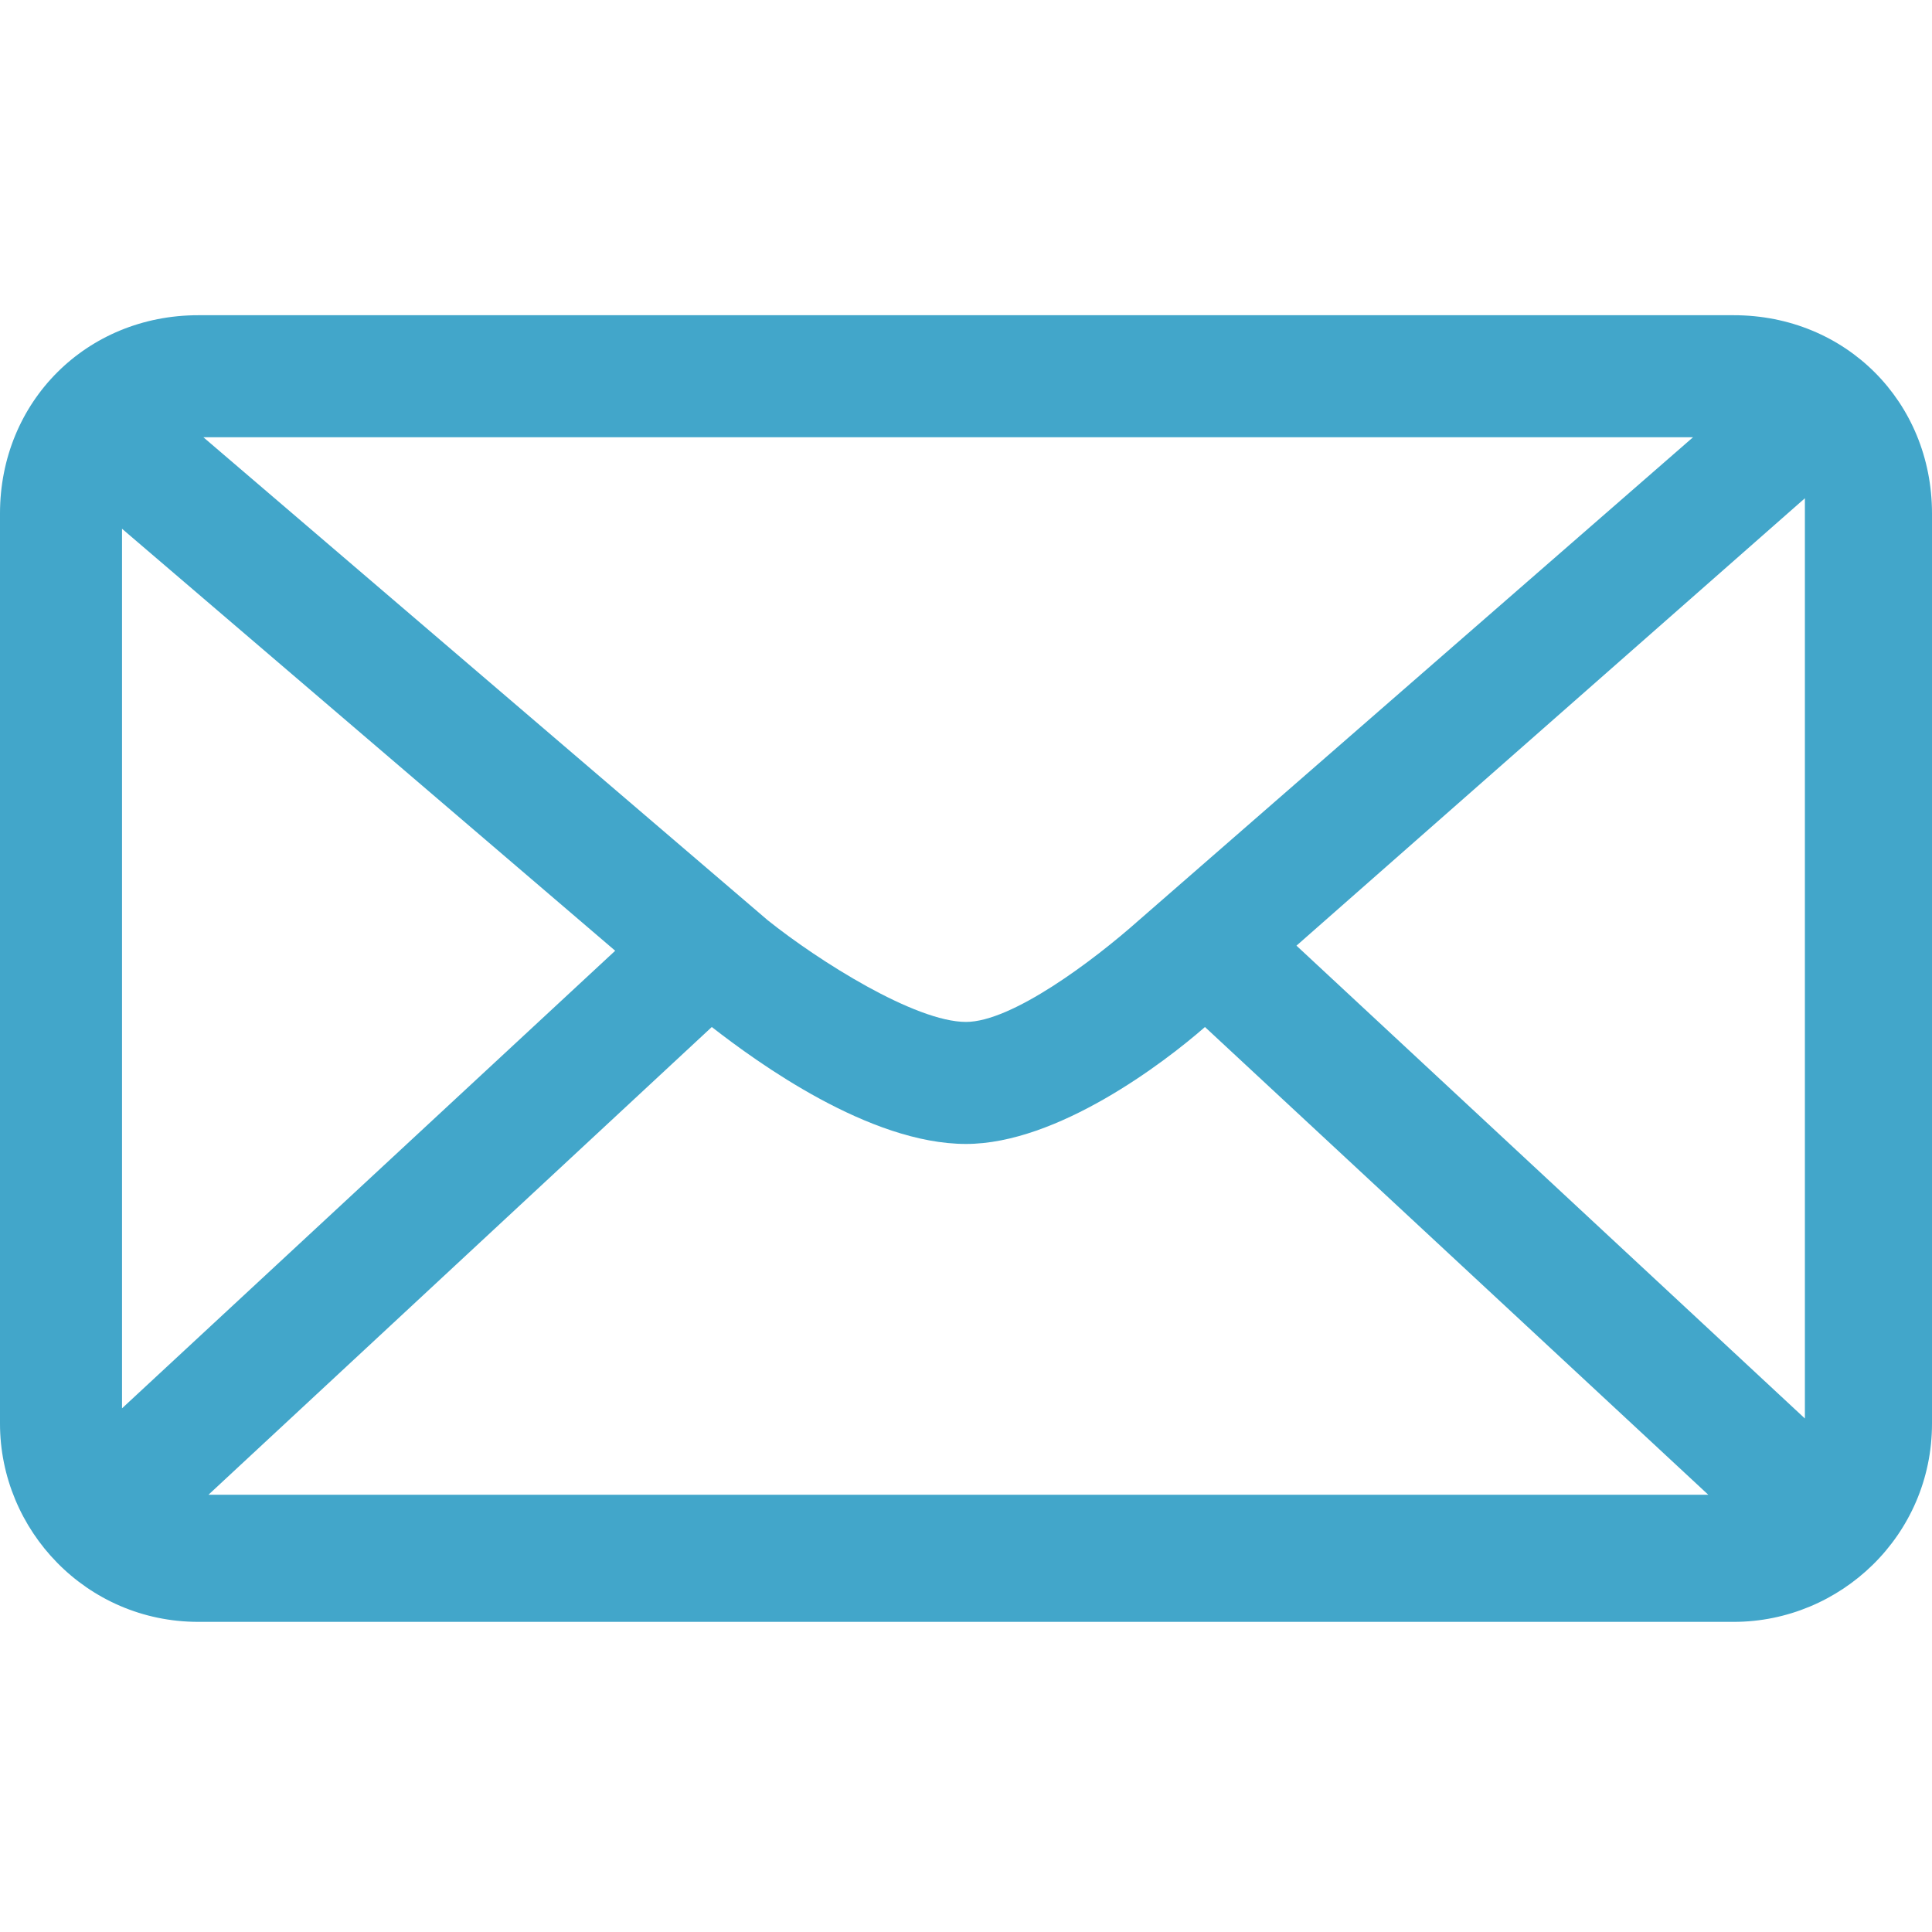 <?xml version="1.0" encoding="utf-8"?>
<!-- Generator: Adobe Illustrator 19.0.0, SVG Export Plug-In . SVG Version: 6.00 Build 0)  -->
<svg version="1.1" id="Layer_1" xmlns="http://www.w3.org/2000/svg" x="0px" y="0px"
     viewBox="0 0 38 38" style="enable-background:new 0 0 38 38;" xml:space="preserve">
<style type="text/css">
	.st0{fill:#42a6ca;}
</style>
<path class="st0" d="M34.1,6.2H3.9C1.7,6.2,0,7.9,0,10.1v17.9c0,2.1,1.7,3.9,3.9,3.9h30.2c2.1,0,3.9-1.7,3.9-3.9V10.1
	C38,7.9,36.3,6.2,34.1,6.2z M22.4,18.1c-0.9,0.8-2.5,2-3.4,2c-1,0-2.9-1.2-3.9-2L4,8.6h29.3L22.4,18.1z M12.1,18.7l-9.7,9V10.4
	L12.1,18.7z M14,20.2c0.9,0.7,3.1,2.3,5,2.3c1.8,0,3.9-1.6,4.7-2.3l9.9,9.2H4.1L14,20.2z M25.5,18.6l10-8.8c0,0.1,0,0.2,0,0.3v17.8
	L25.5,18.6z"/>
</svg>
